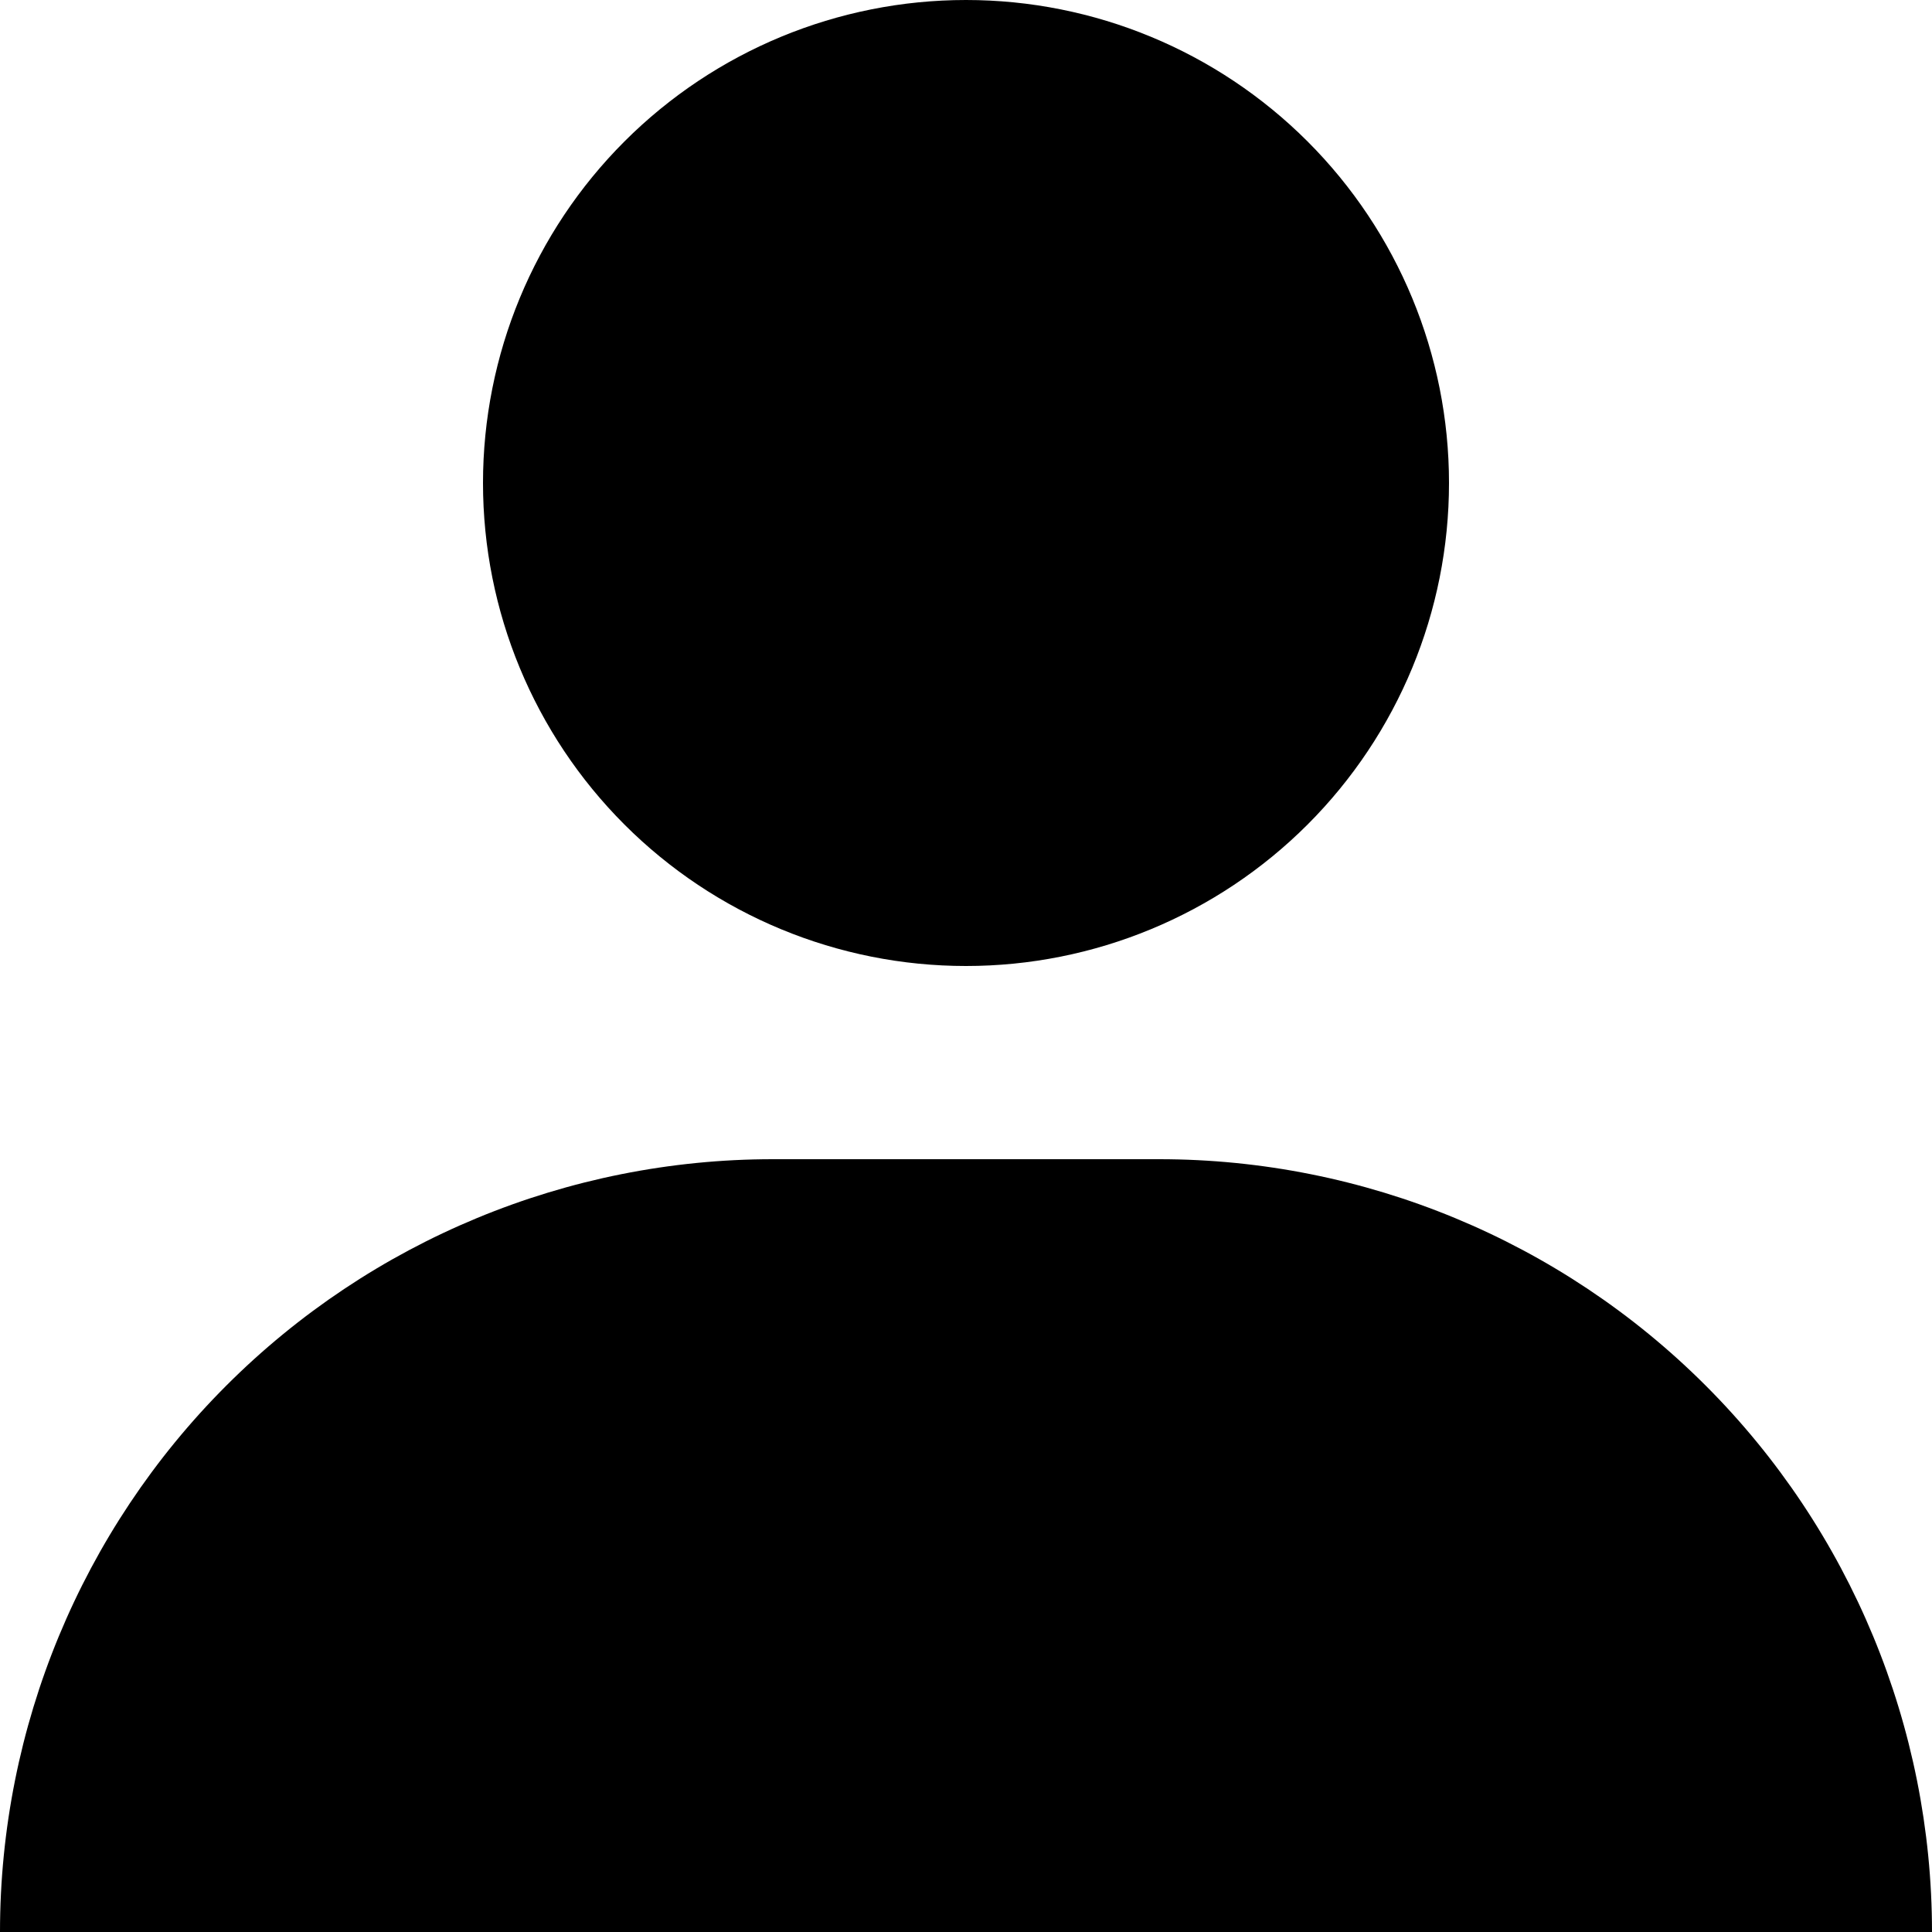 <svg width="19" height="19" viewBox="0 0 19 19" fill="none" xmlns="http://www.w3.org/2000/svg">
<path id="Vector" fill-rule="evenodd" clip-rule="evenodd" d="M9.5 9.5C10.76 9.5 11.968 9 12.859 8.109C13.75 7.218 14.25 6.01 14.25 4.75C14.25 3.49 13.75 2.282 12.859 1.391C11.968 0.5 10.76 0 9.5 0C8.24 0 7.032 0.5 6.141 1.391C5.25 2.282 4.75 3.49 4.75 4.75C4.75 6.01 5.25 7.218 6.141 8.109C7.032 9 8.24 9.5 9.5 9.5ZM7.6 11.4C5.584 11.4 3.651 12.201 2.226 13.626C0.801 15.051 0 16.984 0 19H19C19 16.984 18.199 15.051 16.774 13.626C15.349 12.201 13.416 11.4 11.4 11.4H7.6Z" fill="black"/>
</svg>
